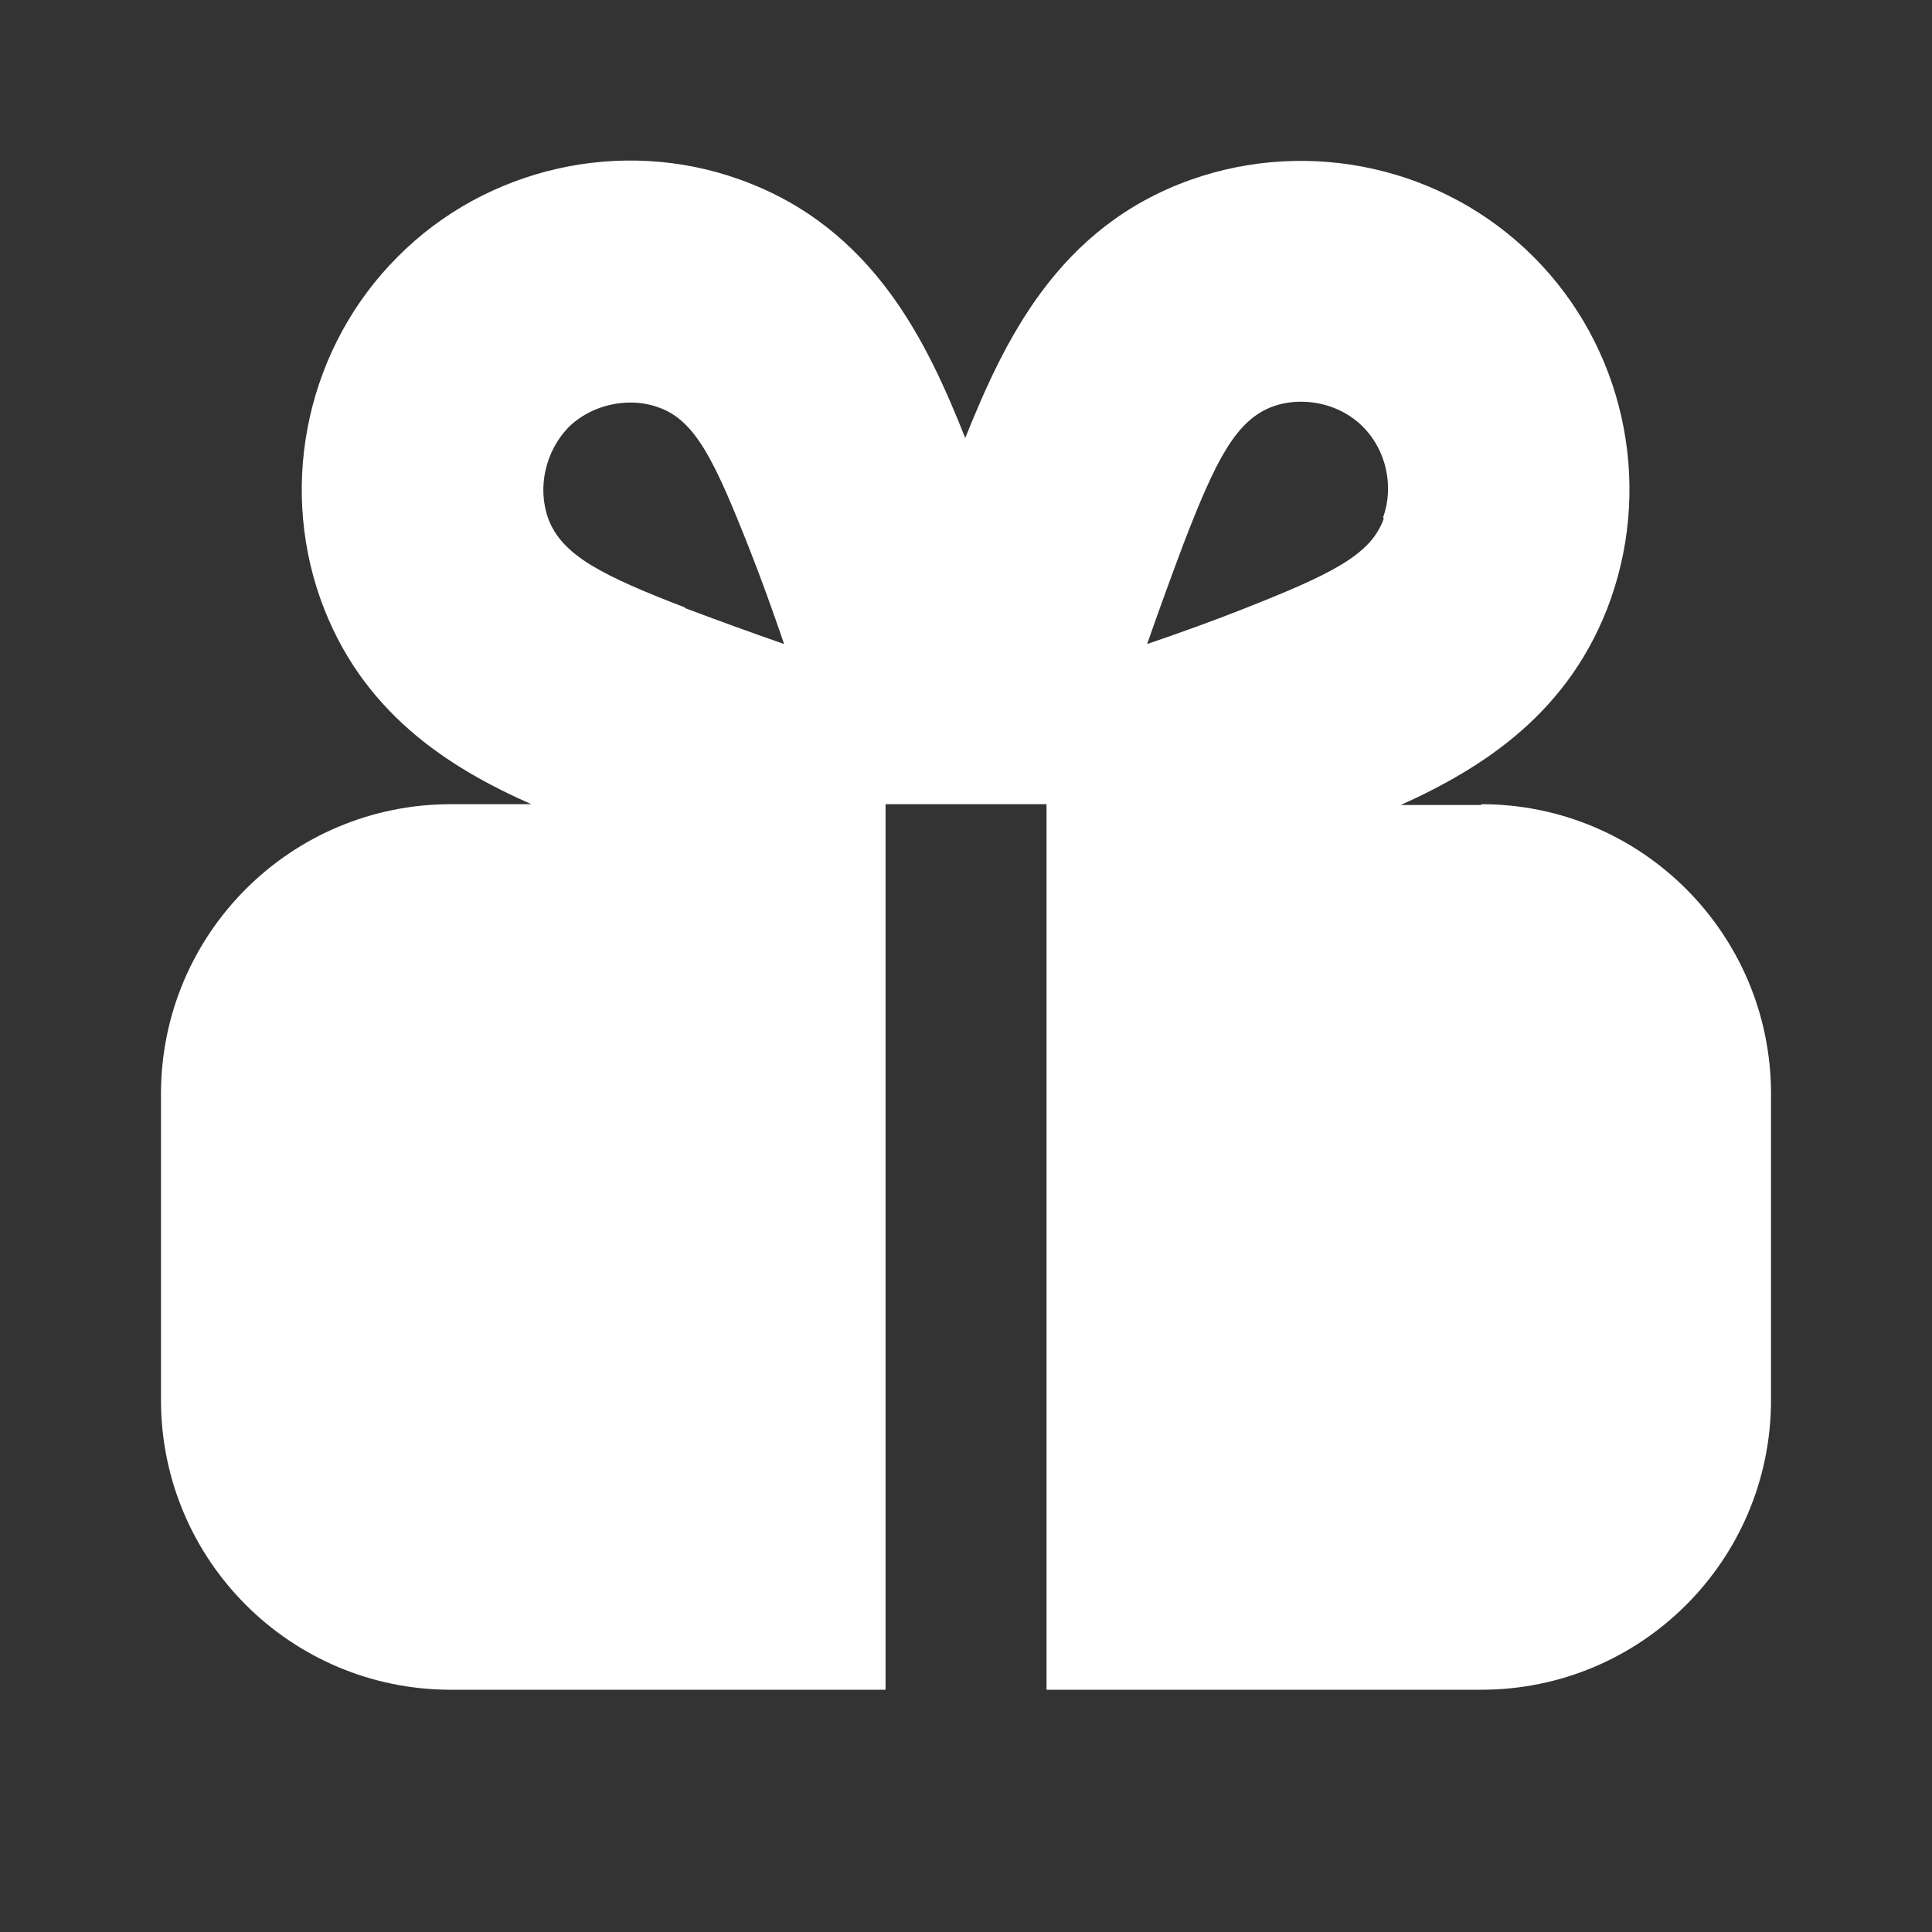 <svg width="28" height="28" viewBox="0 0 28 28" fill="none" xmlns="http://www.w3.org/2000/svg">
<rect x="0" y="0" width="28" height="28" fill="#333333" stroke="none"/>
<path d="M21.467 11.667H20.3C21.49 11.13 22.762 10.325 23.345 8.68C23.952 6.954 23.52 5.017 22.225 3.722C20.93 2.427 18.994 1.995 17.267 2.602C15.319 3.29 14.549 4.959 13.989 6.347C13.452 5.005 12.682 3.302 10.722 2.602C9.007 1.984 7.047 2.427 5.763 3.722C4.468 5.017 4.037 6.965 4.644 8.68C5.227 10.314 6.487 11.119 7.7 11.655H6.534C4.212 11.655 2.333 13.534 2.333 15.855V20.289C2.333 22.61 4.212 24.489 6.534 24.489H12.834V11.655H15.167V24.489H21.467C23.788 24.489 25.667 22.61 25.667 20.289V15.855C25.667 13.534 23.788 11.655 21.467 11.655V11.667ZM9.94 8.809C8.727 8.342 8.143 8.05 7.945 7.514C7.782 7.059 7.91 6.534 8.237 6.195C8.47 5.962 8.809 5.834 9.135 5.834C9.275 5.834 9.415 5.857 9.543 5.904C10.08 6.09 10.36 6.685 10.862 7.957C11.037 8.4 11.2 8.855 11.364 9.334C10.862 9.159 10.383 8.984 9.917 8.809H9.94ZM20.055 7.514C19.869 8.05 19.273 8.33 18.002 8.832C17.558 9.007 17.104 9.17 16.625 9.334C16.8 8.832 16.975 8.354 17.15 7.887C17.617 6.674 17.909 6.09 18.445 5.892C18.573 5.845 18.713 5.822 18.854 5.822C19.192 5.822 19.518 5.95 19.752 6.184C20.09 6.522 20.207 7.047 20.044 7.502L20.055 7.514Z" fill="white"/>
</svg>
